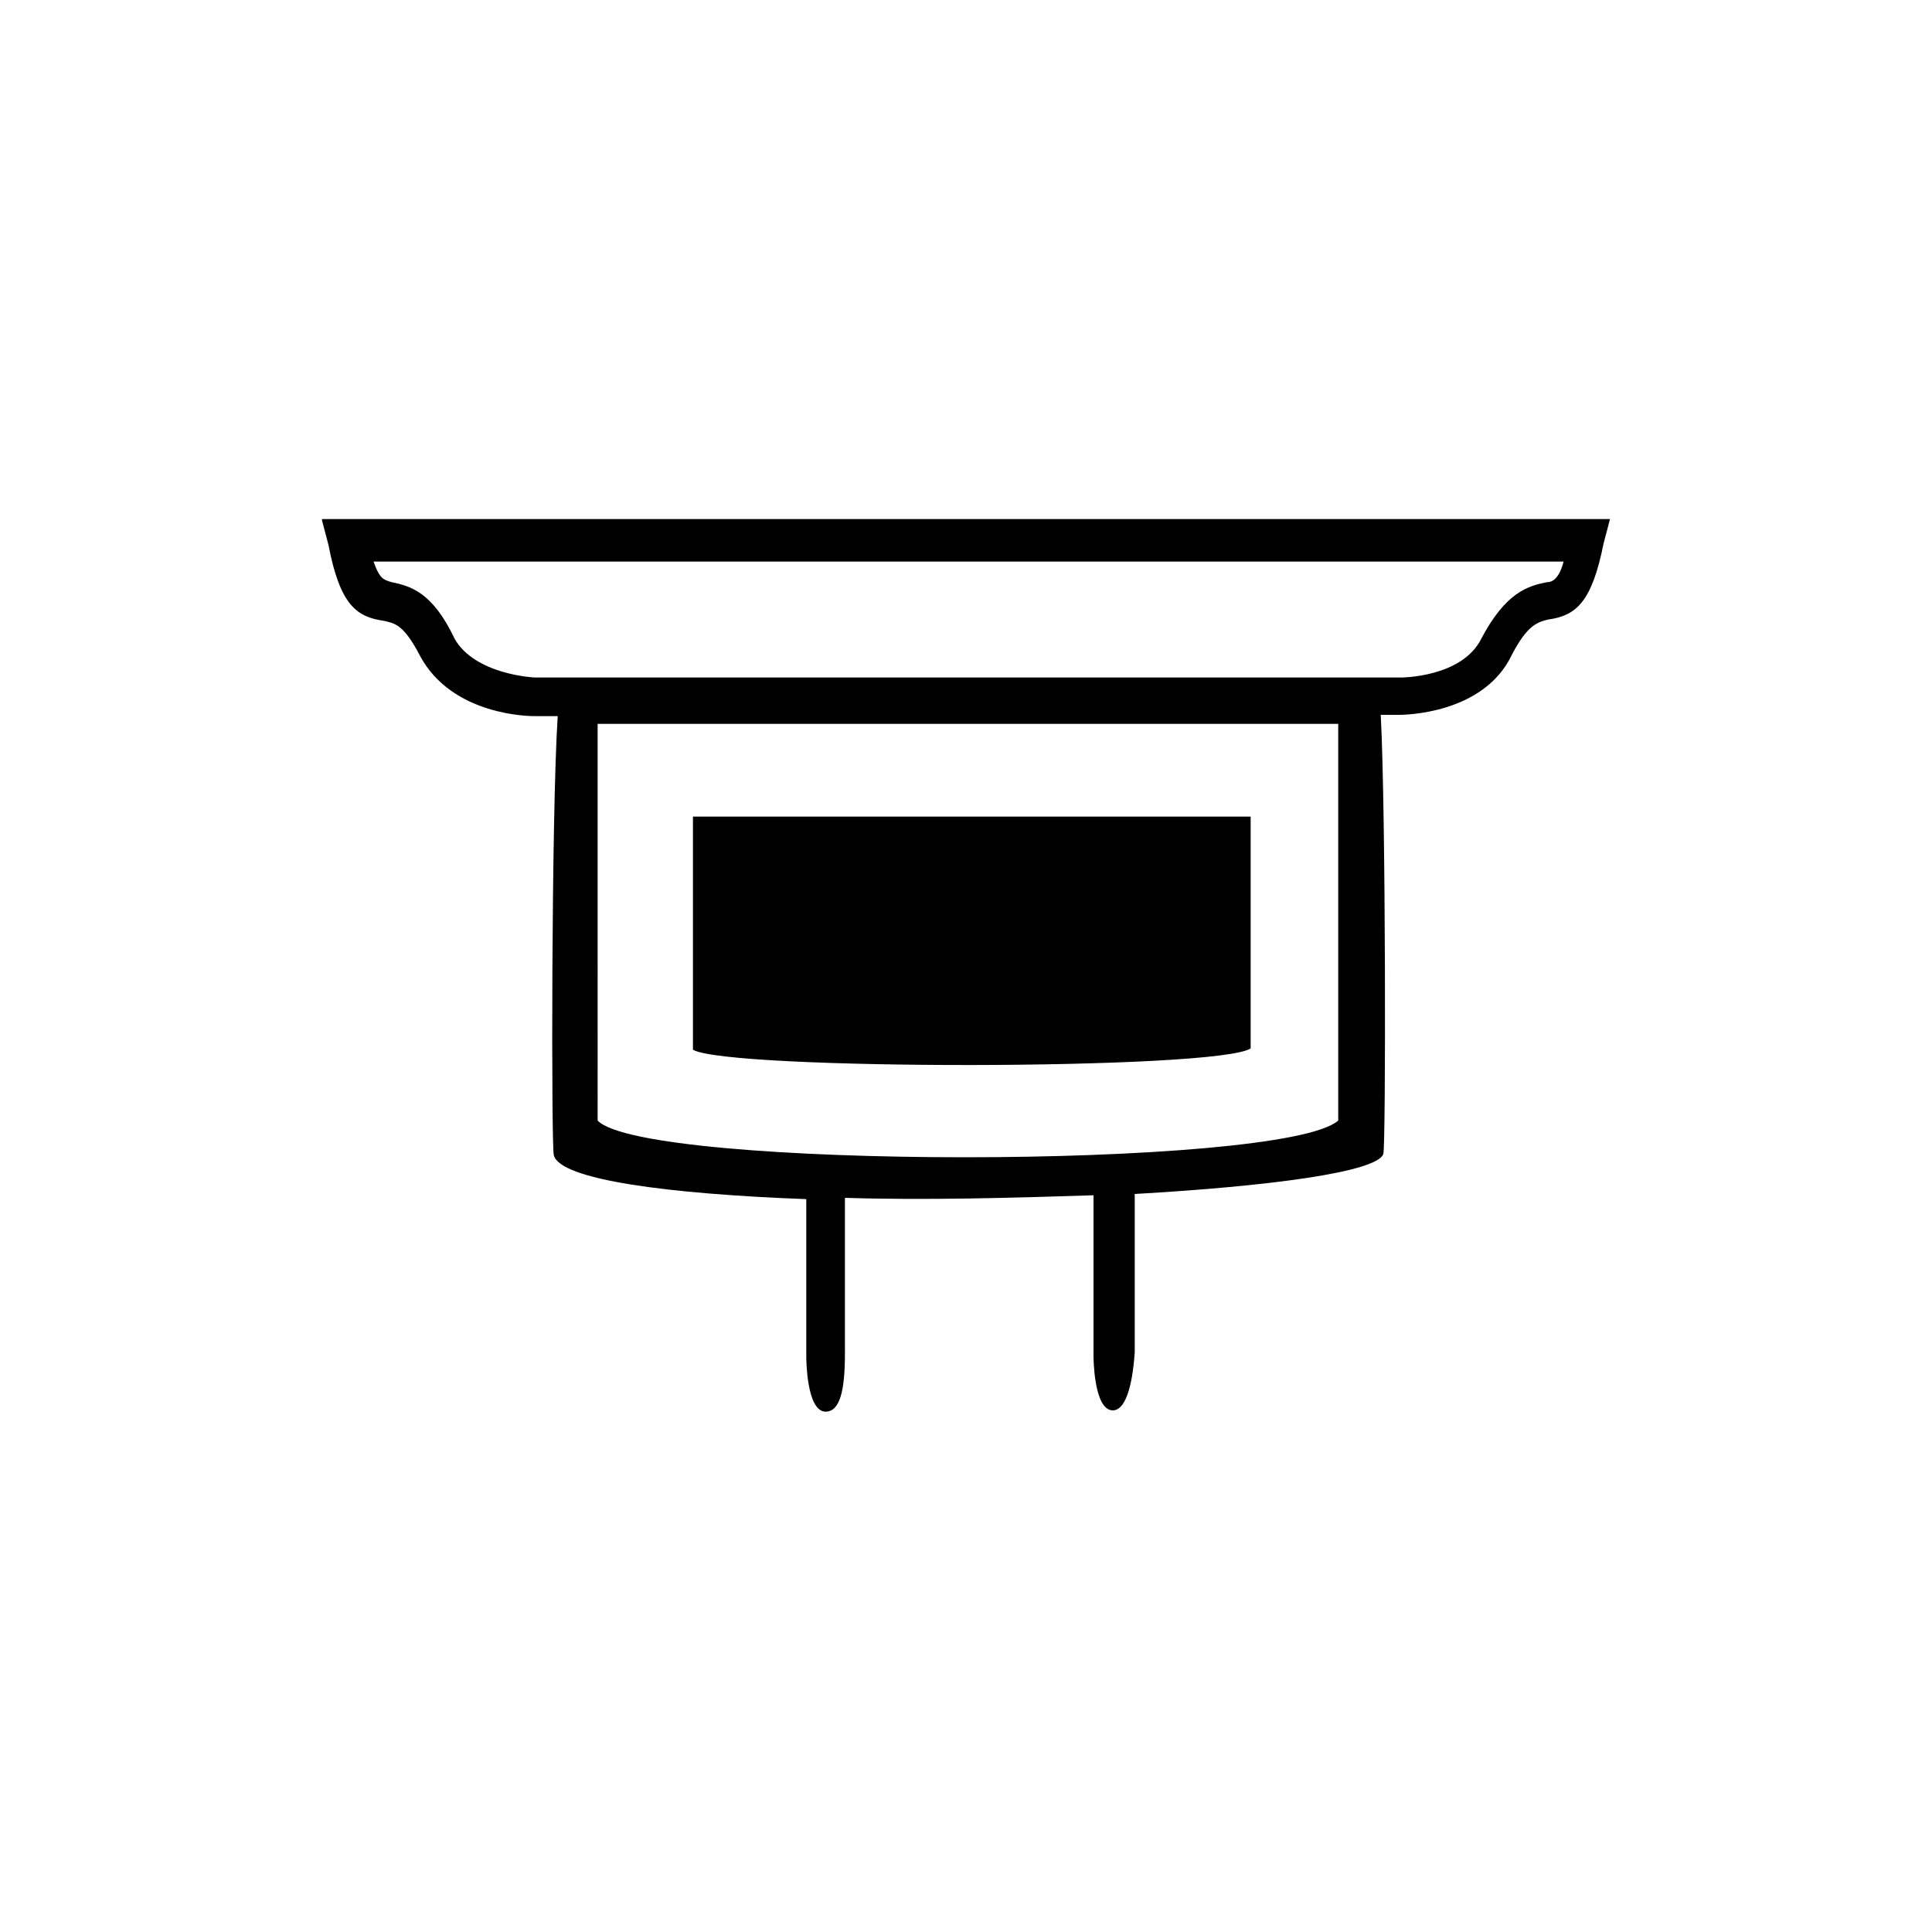 <?xml version="1.0" encoding="utf-8"?>
<svg version="1.1" id="Ebene_1" xmlns="http://www.w3.org/2000/svg" xmlns:xlink="http://www.w3.org/1999/xlink" x="0px" y="0px"
	 viewBox="0 0 150 150" enable-background="new 0 0 150 150" xml:space="preserve">
<path d="M25,40.4l0.5,1.9c0.9,4.7,2.2,5.6,4.3,5.9c0.8,0.2,1.5,0.2,2.8,2.7c2.5,4.7,8.6,4.7,8.9,4.7h1.8c-0.5,7.8-0.5,33.6-0.3,34.1
	c0.5,1.9,8.9,3,19.6,3.4v12.3c0,0,0,4.2,1.5,4.2c1.1,0,1.5-1.6,1.5-4.5V93c6.3,0.2,13.1,0,19.3-0.2v12.5c0,0,0,4.2,1.5,4.2
	c0.9,0,1.5-1.6,1.7-4.5V92.7c10.5-0.6,18.8-1.7,19.3-3.1c0.2-0.5,0.2-26.7-0.2-34.1h1.4c0.3,0,6.6,0,8.8-4.7c1.2-2.3,2-2.5,2.8-2.7
	c2.2-0.3,3.4-1.4,4.3-5.9l0.5-1.9H25z M103.9,87c-4.3,3.8-53.9,3.8-57.5,0V56.2h57.5V87z M120.1,45.2c-1.5,0.3-3.2,0.8-5.1,4.4
	c-1.5,3-6.2,3-6.2,3H41.5c0,0-4.6-0.2-6.2-3c-1.7-3.6-3.4-4.1-4.9-4.4c-0.6-0.2-0.9-0.2-1.4-1.6h92.4
	C121,45.1,120.4,45.2,120.1,45.2z M97.1,81.4v-18H53.8v18.1C56.5,83.1,94.5,83.1,97.1,81.4z"/>
</svg>
